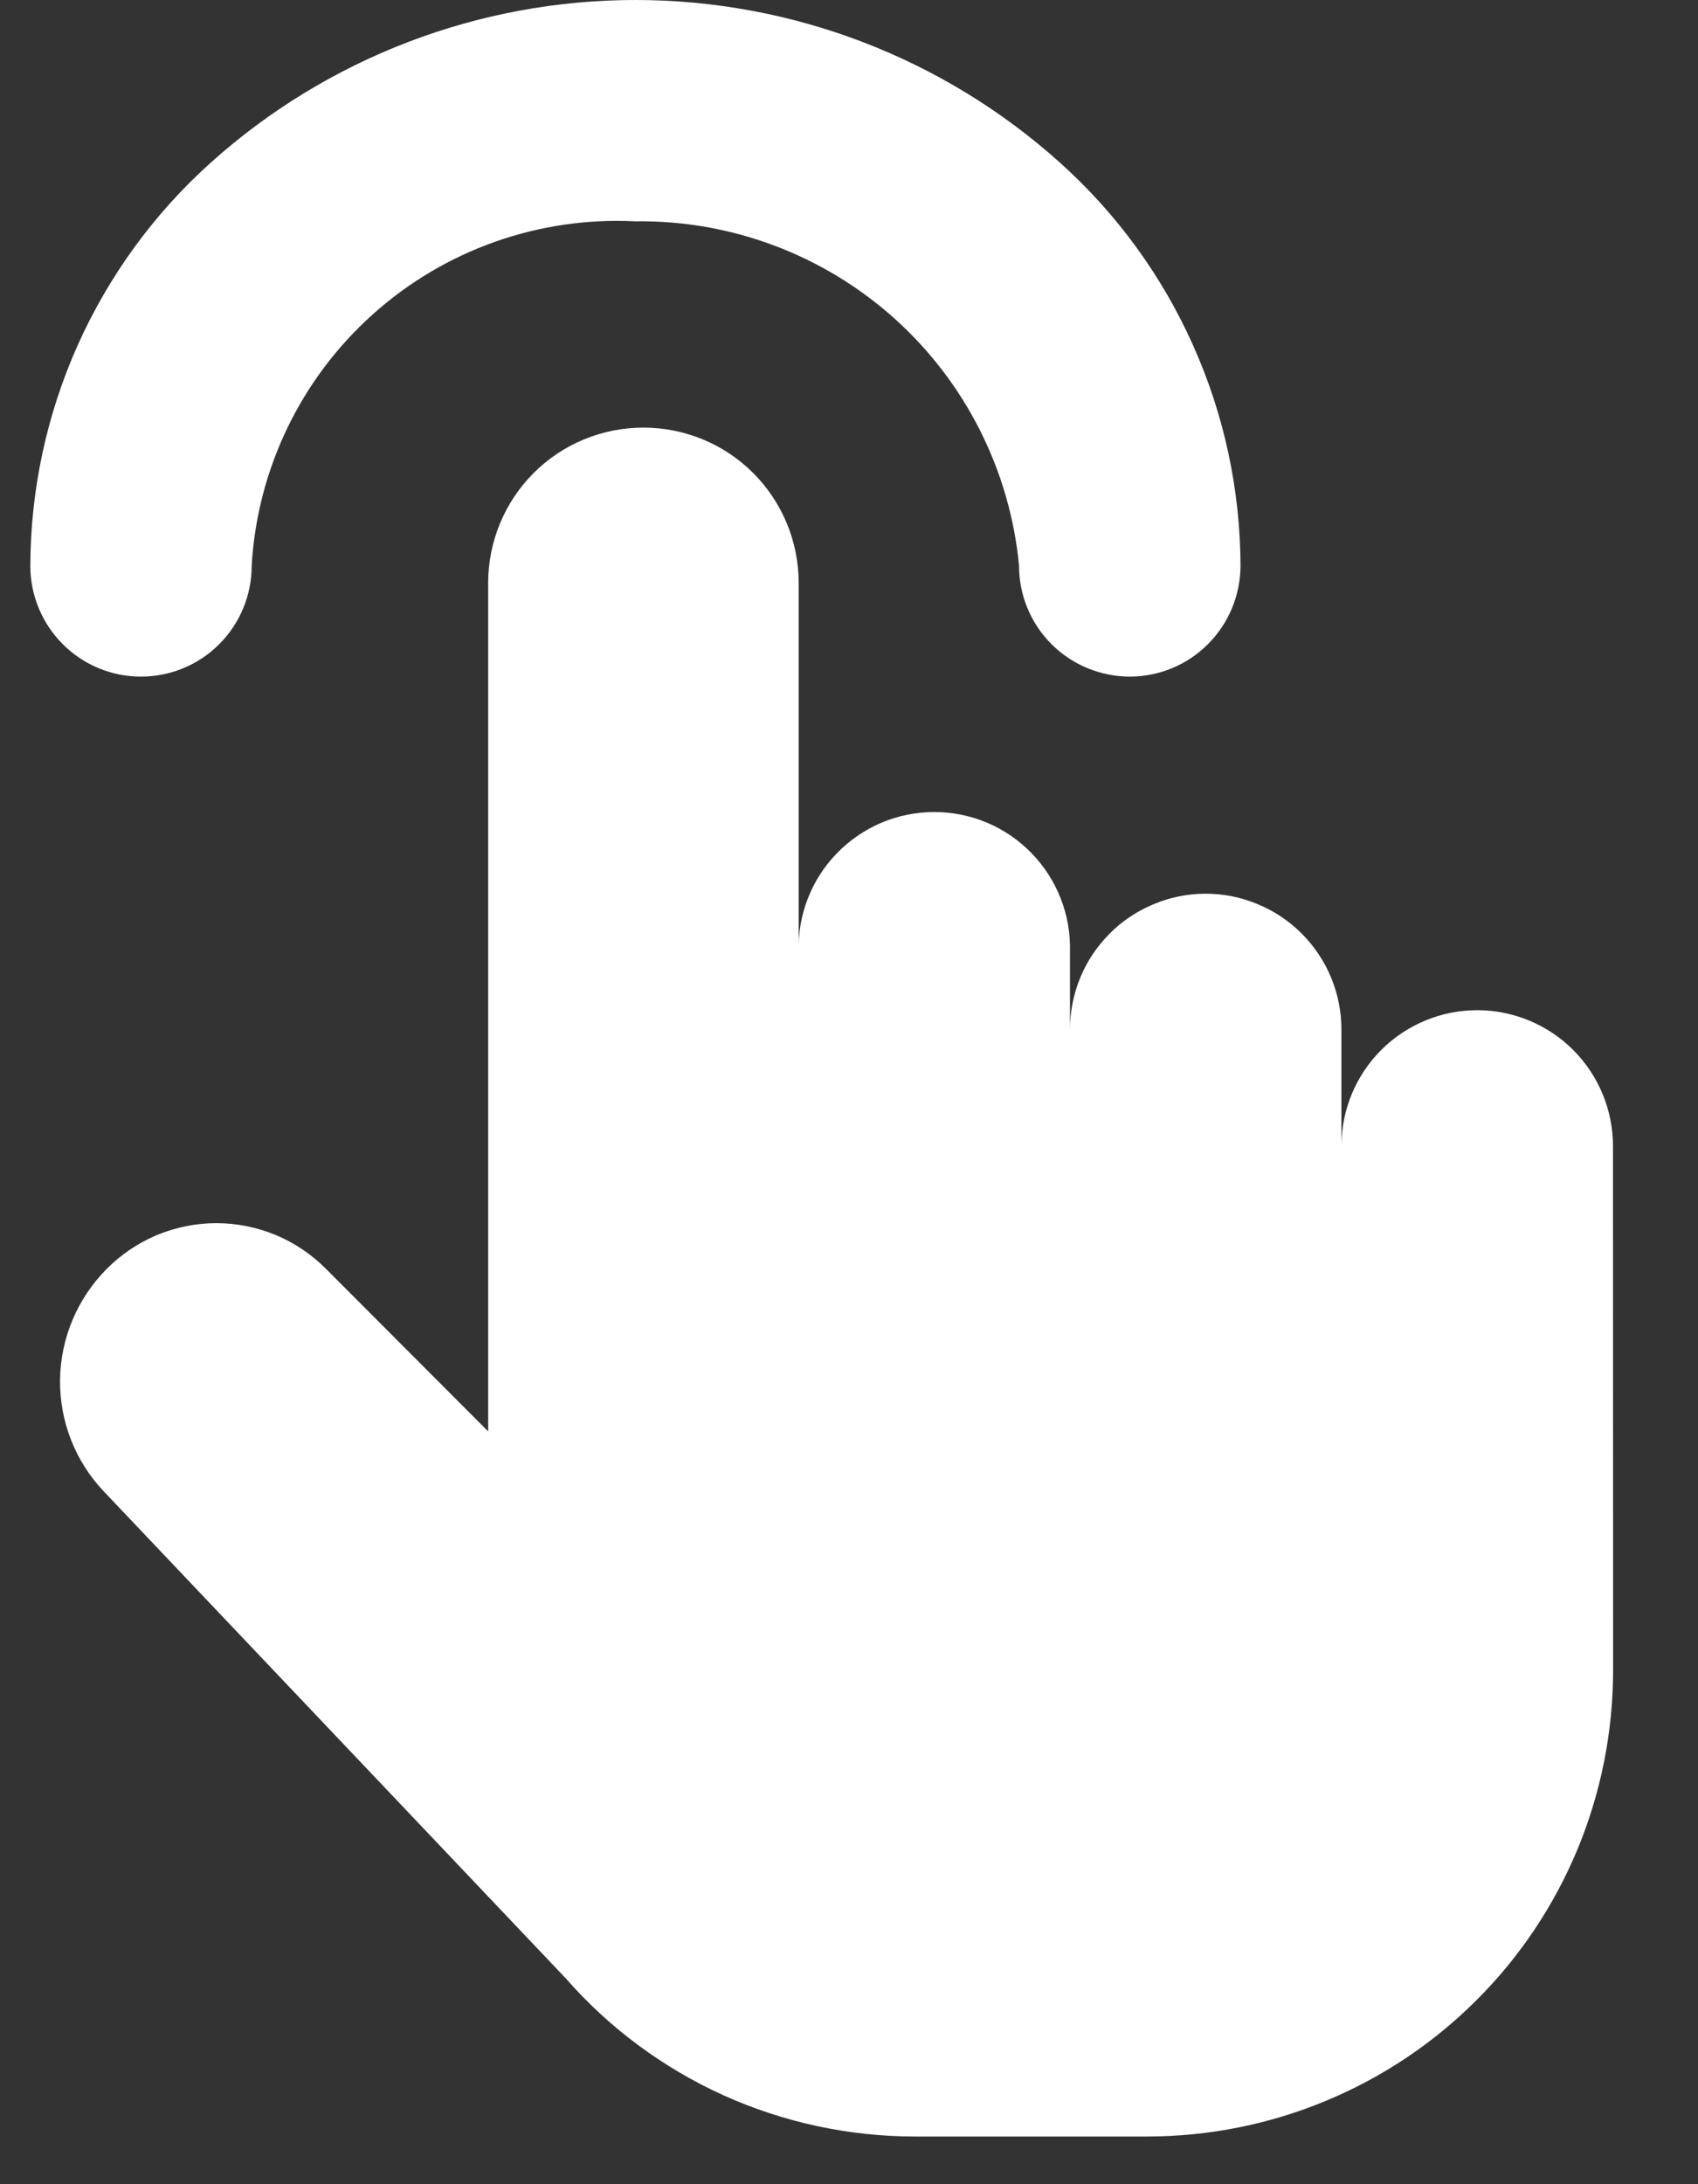 <svg width="14" height="18" viewBox="0 0 14 18" fill="none" xmlns="http://www.w3.org/2000/svg">
<rect x="0" y="0" width="14" height="18" fill="#333333" stroke="none"/>
<path d="M9.314 5.576C9.072 5.575 8.84 5.479 8.669 5.308C8.498 5.137 8.402 4.905 8.402 4.663C8.328 3.879 7.961 3.151 7.375 2.625C6.789 2.099 6.026 1.813 5.238 1.824C4.443 1.784 3.664 2.06 3.072 2.592C2.479 3.124 2.121 3.868 2.075 4.663C2.075 4.905 1.979 5.137 1.808 5.308C1.637 5.48 1.405 5.576 1.162 5.576C0.92 5.576 0.688 5.48 0.517 5.308C0.346 5.137 0.25 4.905 0.25 4.663C0.252 4.036 0.385 3.416 0.641 2.844C0.898 2.271 1.271 1.759 1.738 1.34C2.7 0.477 3.947 0 5.239 0C6.531 0 7.778 0.477 8.739 1.34C9.206 1.759 9.58 2.271 9.836 2.844C10.093 3.416 10.226 4.036 10.228 4.663C10.227 4.905 10.131 5.137 9.96 5.308C9.789 5.48 9.556 5.576 9.314 5.576Z" fill="white"/>
<path d="M13.3 13.765C13.3 14.269 13.201 14.768 13.009 15.234C12.816 15.7 12.534 16.124 12.177 16.48C11.821 16.837 11.398 17.12 10.932 17.313C10.466 17.507 9.967 17.606 9.463 17.607H7.544C6.999 17.607 6.461 17.491 5.964 17.267C5.468 17.042 5.025 16.715 4.666 16.305L0.856 12.291C0.62 12.043 0.491 11.712 0.495 11.37C0.5 11.027 0.638 10.7 0.88 10.457C0.998 10.338 1.139 10.243 1.294 10.178C1.449 10.114 1.616 10.08 1.784 10.08C1.952 10.08 2.118 10.114 2.274 10.178C2.429 10.243 2.57 10.338 2.688 10.457L4.025 11.796V4.803C4.025 4.464 4.16 4.138 4.4 3.898C4.64 3.658 4.966 3.524 5.305 3.524C5.644 3.524 5.97 3.658 6.21 3.898C6.45 4.138 6.585 4.464 6.585 4.803V7.844C6.58 7.695 6.606 7.545 6.66 7.406C6.714 7.266 6.796 7.139 6.9 7.032C7.005 6.924 7.129 6.839 7.267 6.78C7.405 6.722 7.553 6.692 7.703 6.692C7.853 6.692 8.001 6.722 8.139 6.78C8.277 6.839 8.402 6.924 8.506 7.032C8.61 7.139 8.692 7.266 8.746 7.406C8.801 7.545 8.826 7.695 8.822 7.844V8.485C8.822 8.338 8.851 8.192 8.907 8.056C8.963 7.92 9.046 7.797 9.15 7.693C9.253 7.589 9.377 7.507 9.513 7.451C9.648 7.394 9.794 7.365 9.941 7.365C10.088 7.365 10.233 7.394 10.369 7.451C10.505 7.507 10.628 7.589 10.732 7.693C10.836 7.797 10.918 7.92 10.975 8.056C11.031 8.192 11.06 8.338 11.06 8.485V9.445C11.06 9.148 11.178 8.863 11.388 8.653C11.598 8.443 11.883 8.325 12.18 8.325C12.476 8.325 12.761 8.443 12.971 8.653C13.181 8.863 13.299 9.148 13.299 9.445L13.3 13.765Z" fill="white"/>
</svg>
